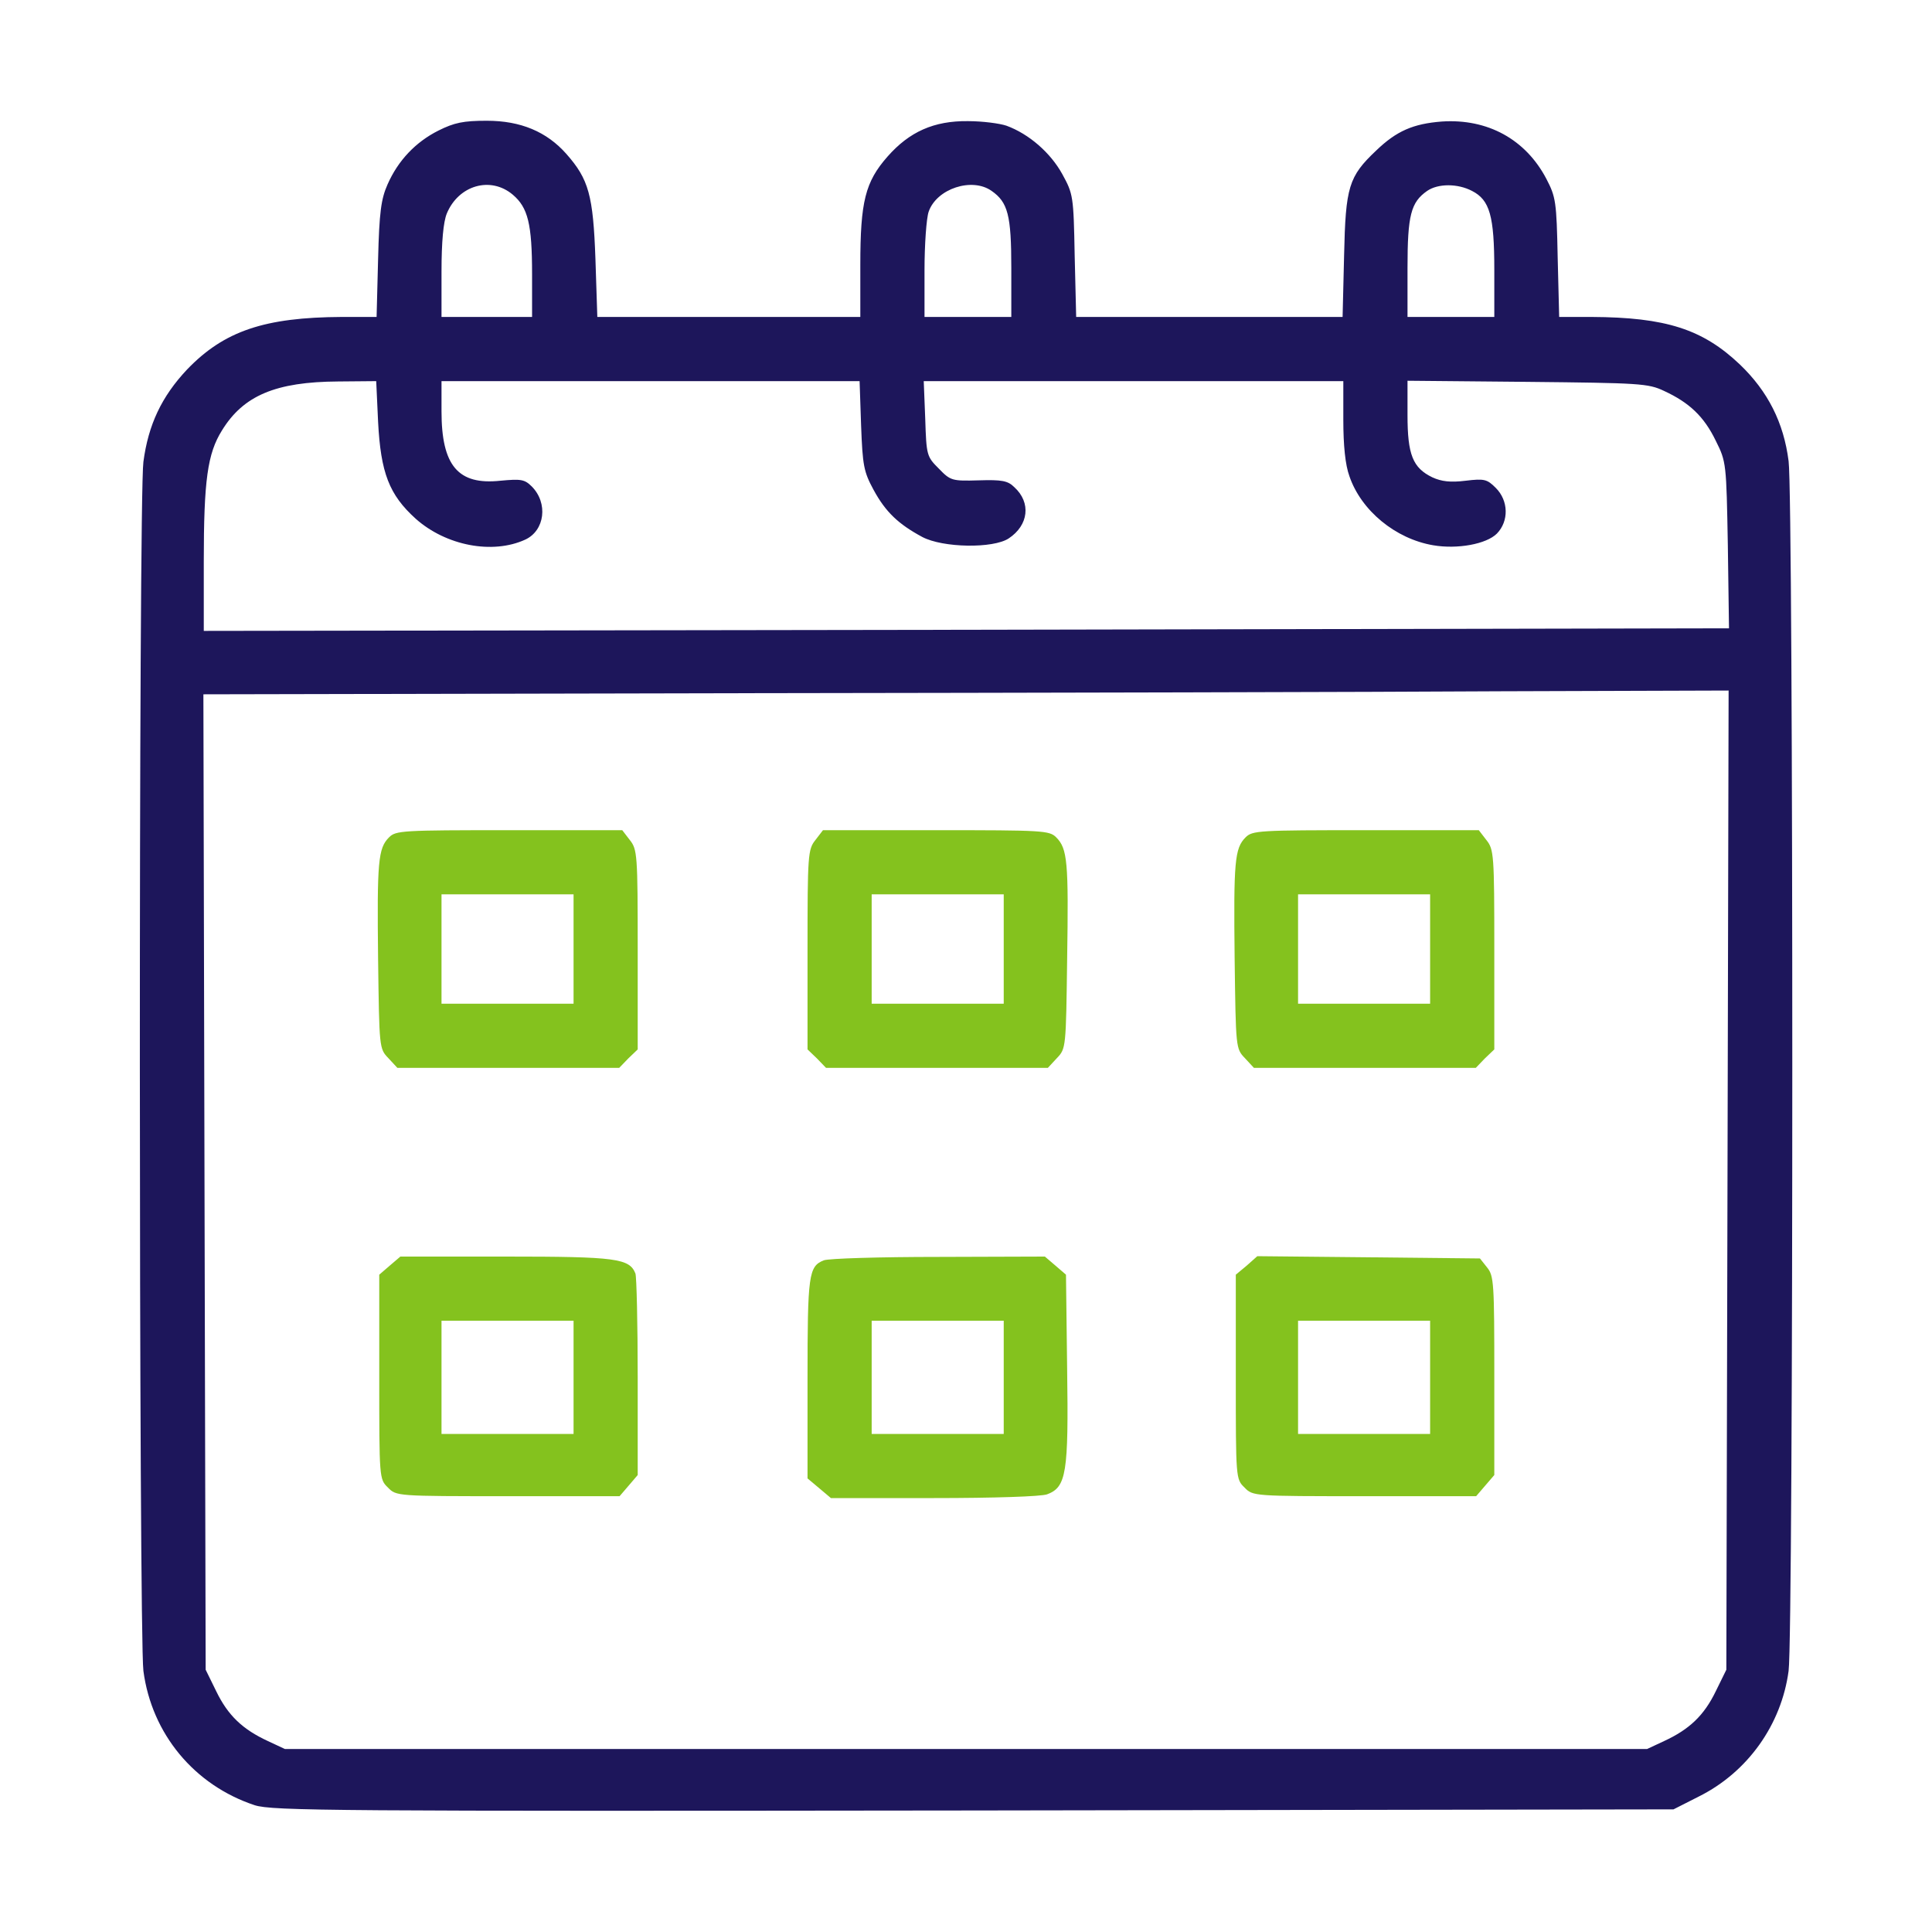 <svg width="40" height="40" viewBox="0 0 40 40" fill="none" xmlns="http://www.w3.org/2000/svg">
<path d="M9.078 2.703C8.609 2.938 8.242 3.32 8.023 3.82C7.891 4.117 7.852 4.391 7.828 5.367L7.797 6.562H7.078C5.477 6.57 4.641 6.852 3.875 7.648C3.344 8.211 3.07 8.797 2.969 9.562C2.867 10.305 2.875 33.844 2.969 34.594C3.141 35.898 4.023 36.961 5.273 37.375C5.641 37.492 6.883 37.5 20.156 37.484L34.648 37.461L35.172 37.195C36.188 36.688 36.883 35.703 37.031 34.594C37.133 33.828 37.133 10.305 37.031 9.547C36.93 8.75 36.602 8.102 36.023 7.547C35.25 6.812 34.484 6.57 32.953 6.562H32.281L32.25 5.328C32.227 4.172 32.211 4.078 32.016 3.703C31.586 2.883 30.797 2.453 29.852 2.516C29.258 2.562 28.914 2.711 28.492 3.117C27.922 3.656 27.859 3.867 27.828 5.289L27.797 6.562H25.039H22.281L22.25 5.289C22.227 4.055 22.219 4.016 21.992 3.602C21.75 3.164 21.305 2.773 20.836 2.602C20.695 2.555 20.344 2.508 20.039 2.508C19.336 2.5 18.828 2.727 18.375 3.242C17.914 3.766 17.812 4.172 17.812 5.484V6.562H15.086H12.367L12.328 5.367C12.281 4.039 12.188 3.711 11.727 3.188C11.32 2.727 10.781 2.5 10.078 2.5C9.594 2.5 9.406 2.539 9.078 2.703ZM10.617 4.031C10.93 4.297 11.016 4.633 11.016 5.68V6.562H10.078H9.141V5.625C9.141 5 9.18 4.594 9.25 4.422C9.492 3.836 10.156 3.641 10.617 4.031ZM20.531 3.953C20.867 4.188 20.938 4.453 20.938 5.547V6.562H20.039H19.141V5.594C19.141 5.07 19.18 4.516 19.227 4.383C19.391 3.906 20.125 3.664 20.531 3.953ZM30.477 3.953C30.844 4.141 30.938 4.469 30.938 5.586V6.562H30.039H29.141V5.547C29.141 4.453 29.211 4.188 29.547 3.953C29.773 3.797 30.18 3.797 30.477 3.953ZM7.828 8.734C7.883 9.789 8.055 10.242 8.609 10.742C9.234 11.297 10.195 11.484 10.875 11.172C11.281 10.984 11.352 10.414 11.008 10.07C10.859 9.922 10.781 9.914 10.359 9.953C9.484 10.047 9.141 9.641 9.141 8.516V7.891H13.469H17.797L17.828 8.805C17.859 9.641 17.883 9.766 18.086 10.141C18.336 10.602 18.602 10.852 19.094 11.117C19.523 11.344 20.562 11.359 20.883 11.148C21.297 10.875 21.352 10.406 21 10.086C20.867 9.953 20.742 9.93 20.266 9.945C19.711 9.961 19.68 9.953 19.438 9.703C19.188 9.453 19.18 9.43 19.156 8.672L19.125 7.891H23.469H27.812V8.695C27.812 9.219 27.852 9.625 27.938 9.859C28.18 10.57 28.891 11.156 29.672 11.289C30.172 11.375 30.773 11.266 30.992 11.047C31.242 10.789 31.234 10.367 30.969 10.102C30.789 9.922 30.734 9.906 30.344 9.953C30.031 9.992 29.844 9.969 29.656 9.883C29.25 9.687 29.141 9.414 29.141 8.594V7.883L31.625 7.906C33.945 7.93 34.125 7.937 34.453 8.094C34.977 8.336 35.281 8.625 35.523 9.125C35.742 9.562 35.742 9.594 35.773 11.289L35.797 13.008L20.008 13.039L4.219 13.062V11.633C4.219 9.937 4.297 9.391 4.594 8.914C5.039 8.187 5.711 7.906 7 7.898L7.789 7.891L7.828 8.734ZM35.766 24.43L35.742 34.57L35.523 35.016C35.281 35.516 34.977 35.805 34.453 36.047L34.102 36.211H20H5.898L5.547 36.047C5.023 35.805 4.719 35.516 4.477 35.016L4.258 34.57L4.234 24.477L4.211 14.375L15.289 14.352C21.383 14.344 28.484 14.328 31.078 14.312L35.789 14.297L35.766 24.43Z" fill="#1D165B"/>
<path d="M8.055 17.336C7.828 17.562 7.805 17.836 7.828 19.859C7.852 21.695 7.852 21.711 8.039 21.906L8.227 22.109H10.523H12.82L13.008 21.914L13.203 21.727V19.664C13.203 17.695 13.195 17.586 13.039 17.391L12.883 17.188H10.539C8.328 17.188 8.195 17.195 8.055 17.336ZM11.875 19.648V20.781H10.508H9.141V19.648V18.516H10.508H11.875V19.648Z" fill="#84C21E"/>
<path d="M16.883 17.391C16.727 17.586 16.719 17.695 16.719 19.664V21.727L16.914 21.914L17.102 22.109H19.398H21.695L21.883 21.906C22.07 21.711 22.07 21.688 22.094 19.859C22.125 17.844 22.102 17.57 21.867 17.336C21.727 17.195 21.594 17.188 19.383 17.188H17.039L16.883 17.391ZM20.781 19.648V20.781H19.414H18.047V19.648V18.516H19.414H20.781V19.648Z" fill="#84C21E"/>
<path d="M25.789 17.336C25.562 17.562 25.539 17.836 25.562 19.859C25.586 21.695 25.586 21.711 25.773 21.906L25.961 22.109H28.258H30.555L30.742 21.914L30.938 21.727V19.664C30.938 17.695 30.93 17.586 30.773 17.391L30.617 17.188H28.273C26.062 17.188 25.93 17.195 25.789 17.336ZM29.609 19.648V20.781H28.242H26.875V19.648V18.516H28.242H29.609V19.648Z" fill="#84C21E"/>
<path d="M8.07 26.203L7.852 26.391V28.508C7.852 30.602 7.852 30.625 8.031 30.797C8.203 30.977 8.219 30.977 10.516 30.977H12.828L13.016 30.758L13.203 30.539V28.516C13.203 27.406 13.18 26.438 13.156 26.367C13.031 26.055 12.766 26.016 10.477 26.016H8.289L8.07 26.203ZM11.875 28.516V29.688H10.508H9.141V28.516V27.344H10.508H11.875V28.516Z" fill="#84C21E"/>
<path d="M17.055 26.094C16.742 26.219 16.719 26.391 16.719 28.539V30.609L16.961 30.812L17.203 31.016H19.336C20.562 31.016 21.562 30.984 21.68 30.938C22.078 30.789 22.125 30.5 22.094 28.344L22.07 26.391L21.852 26.203L21.633 26.016L19.43 26.023C18.219 26.023 17.148 26.055 17.055 26.094ZM20.781 28.516V29.688H19.414H18.047V28.516V27.344H19.414H20.781V28.516Z" fill="#84C21E"/>
<path d="M25.812 26.203L25.586 26.391V28.508C25.586 30.602 25.586 30.625 25.766 30.797C25.938 30.977 25.953 30.977 28.25 30.977H30.562L30.75 30.758L30.938 30.539V28.484C30.938 26.57 30.93 26.414 30.789 26.242L30.641 26.055L28.336 26.031L26.031 26.008L25.812 26.203ZM29.609 28.516V29.688H28.242H26.875V28.516V27.344H28.242H29.609V28.516Z" fill="#84C21E"/>
</svg>
